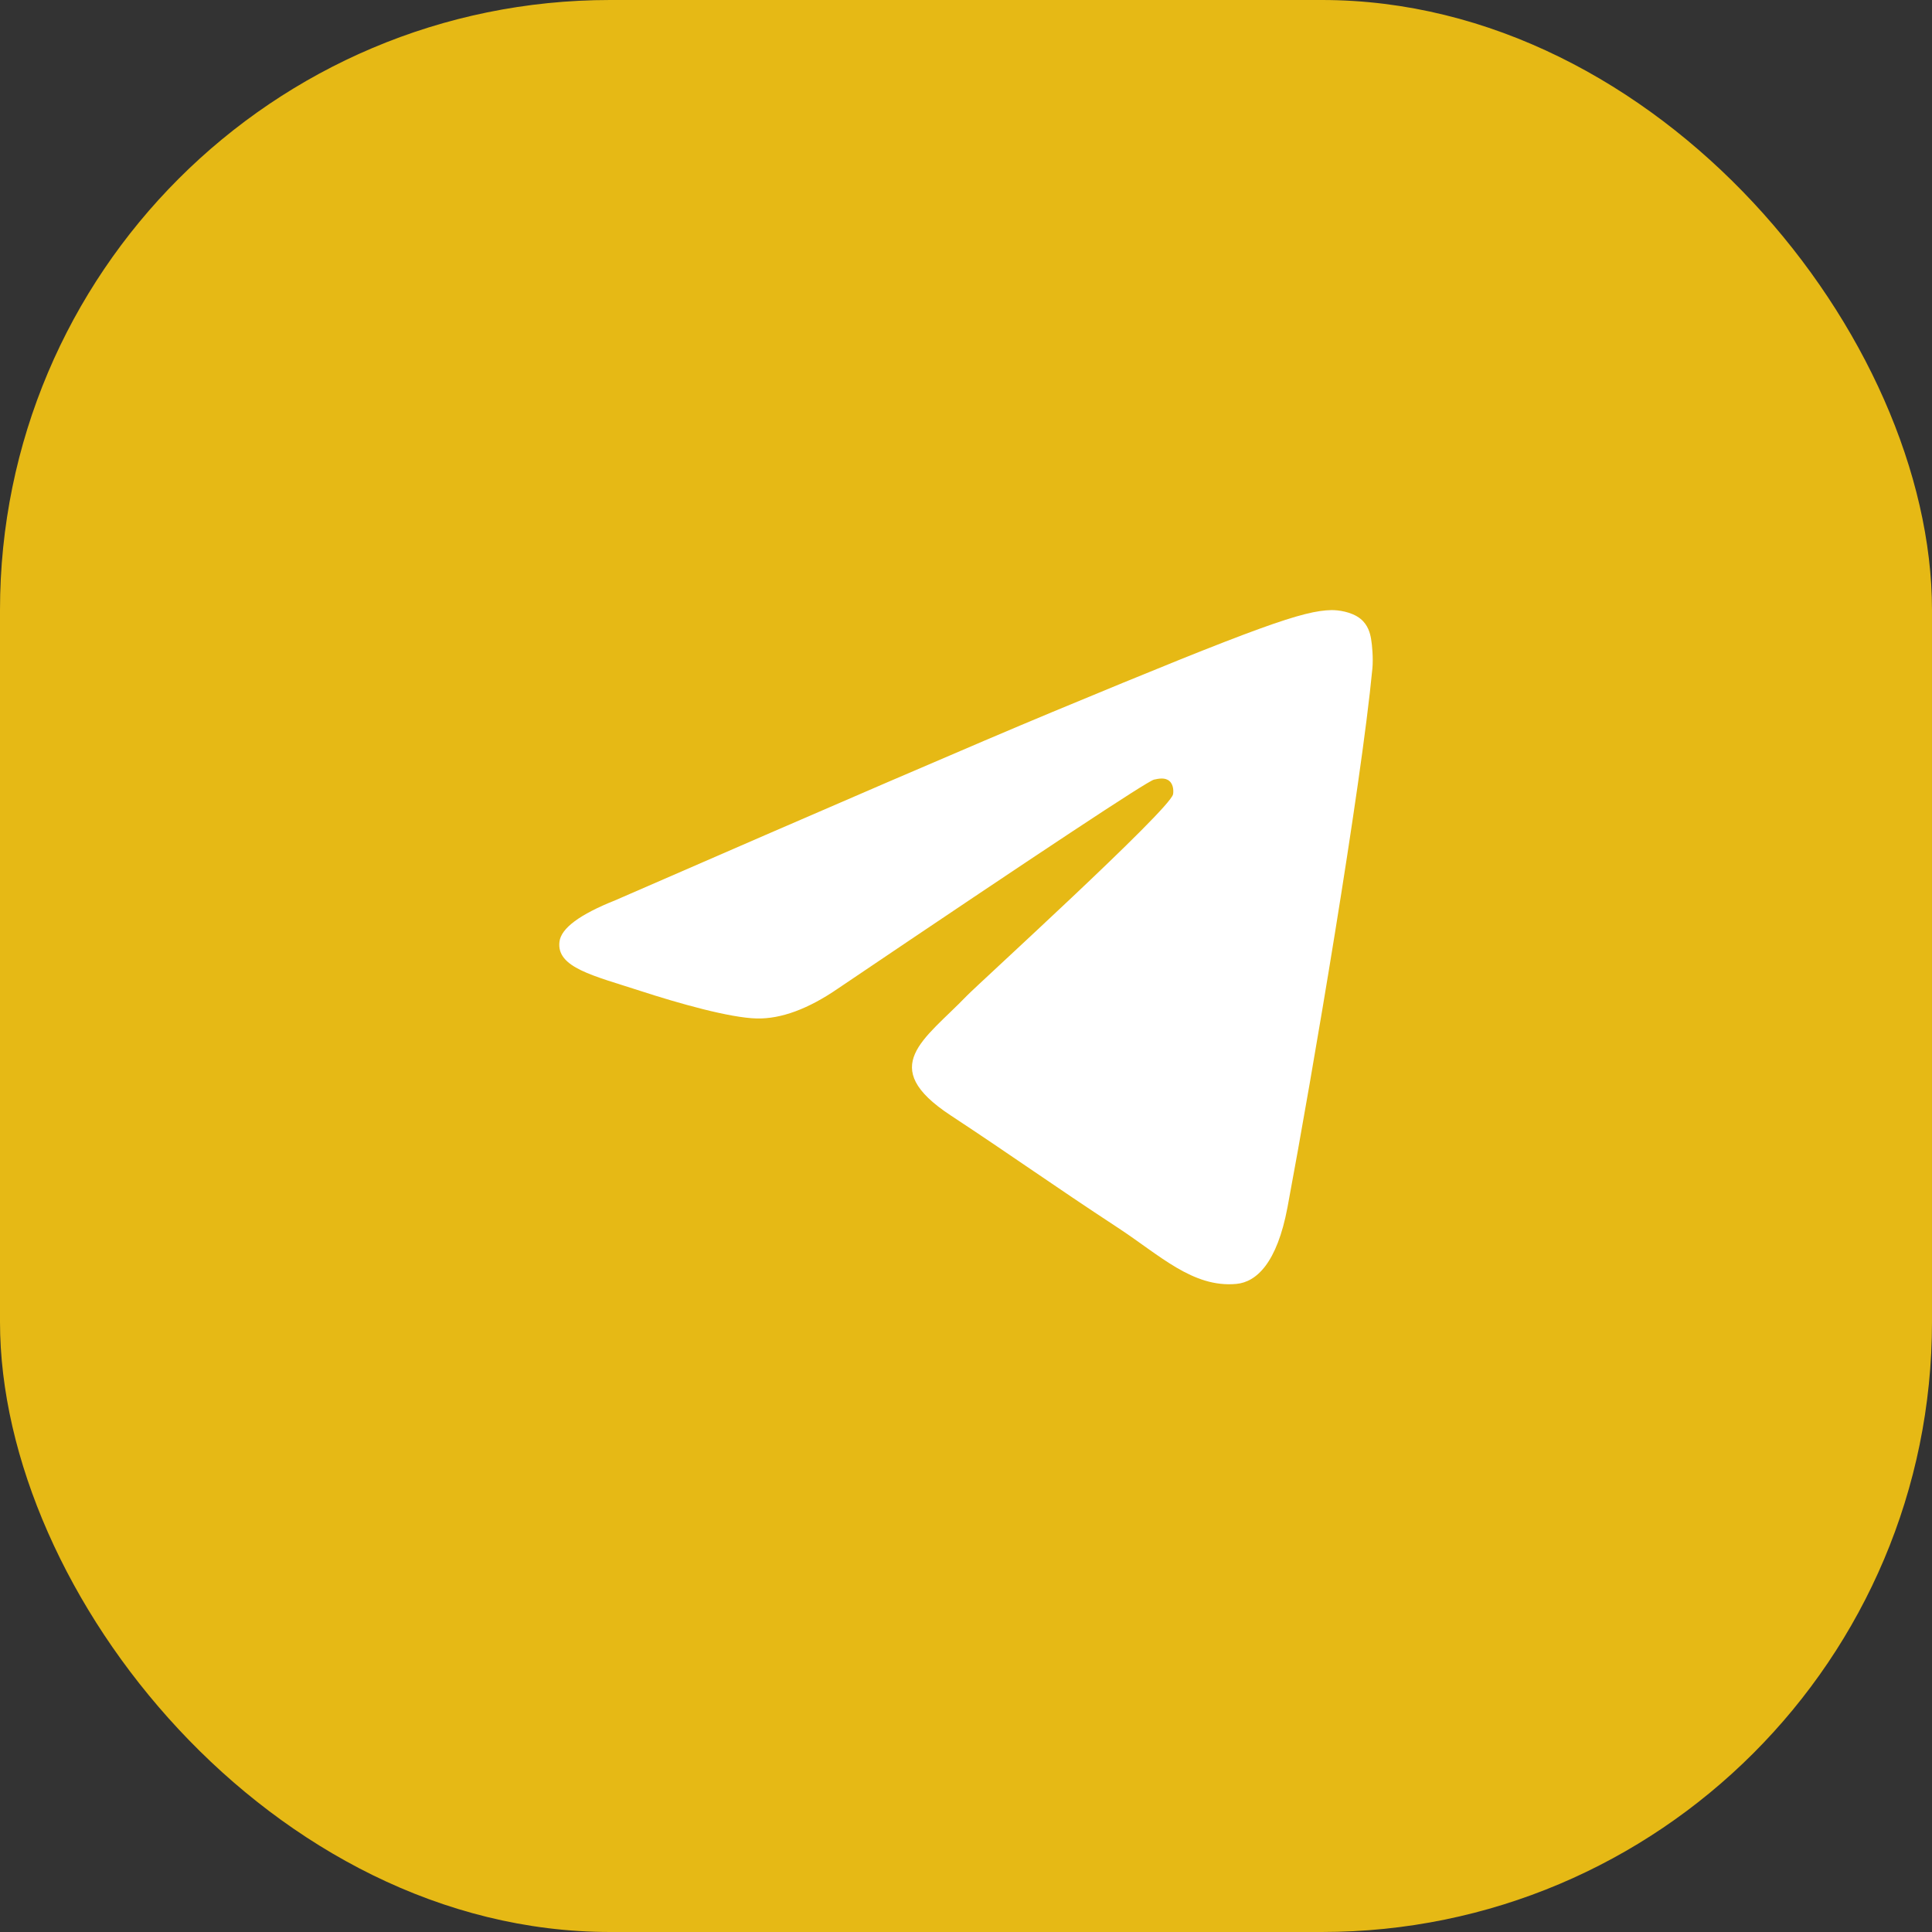 <?xml version="1.0" encoding="UTF-8"?> <svg xmlns="http://www.w3.org/2000/svg" width="38" height="38" viewBox="0 0 38 38" fill="none"><rect x="0" y="0" width="38" height="38" fill="#333333" stroke="none"/><rect width="38" height="38" rx="12" fill="#E6B915"></rect><path d="M12.1 17.708C16.395 15.837 19.259 14.603 20.692 14.007C24.783 12.306 25.634 12.01 26.188 12C26.309 11.998 26.582 12.028 26.759 12.171C26.908 12.292 26.949 12.456 26.968 12.57C26.988 12.685 27.012 12.946 26.993 13.15C26.771 15.48 25.812 21.134 25.324 23.743C25.117 24.847 24.71 25.217 24.317 25.253C23.461 25.332 22.812 24.688 21.983 24.145C20.686 23.295 19.954 22.765 18.695 21.936C17.24 20.977 18.183 20.451 19.012 19.59C19.229 19.364 22.999 15.935 23.072 15.624C23.081 15.585 23.09 15.441 23.003 15.364C22.917 15.287 22.79 15.314 22.698 15.334C22.568 15.364 20.497 16.733 16.484 19.442C15.896 19.846 15.363 20.042 14.886 20.032C14.36 20.021 13.348 19.735 12.596 19.49C11.673 19.19 10.94 19.032 11.004 18.522C11.037 18.257 11.402 17.986 12.1 17.708Z" fill="white"></path></svg> 